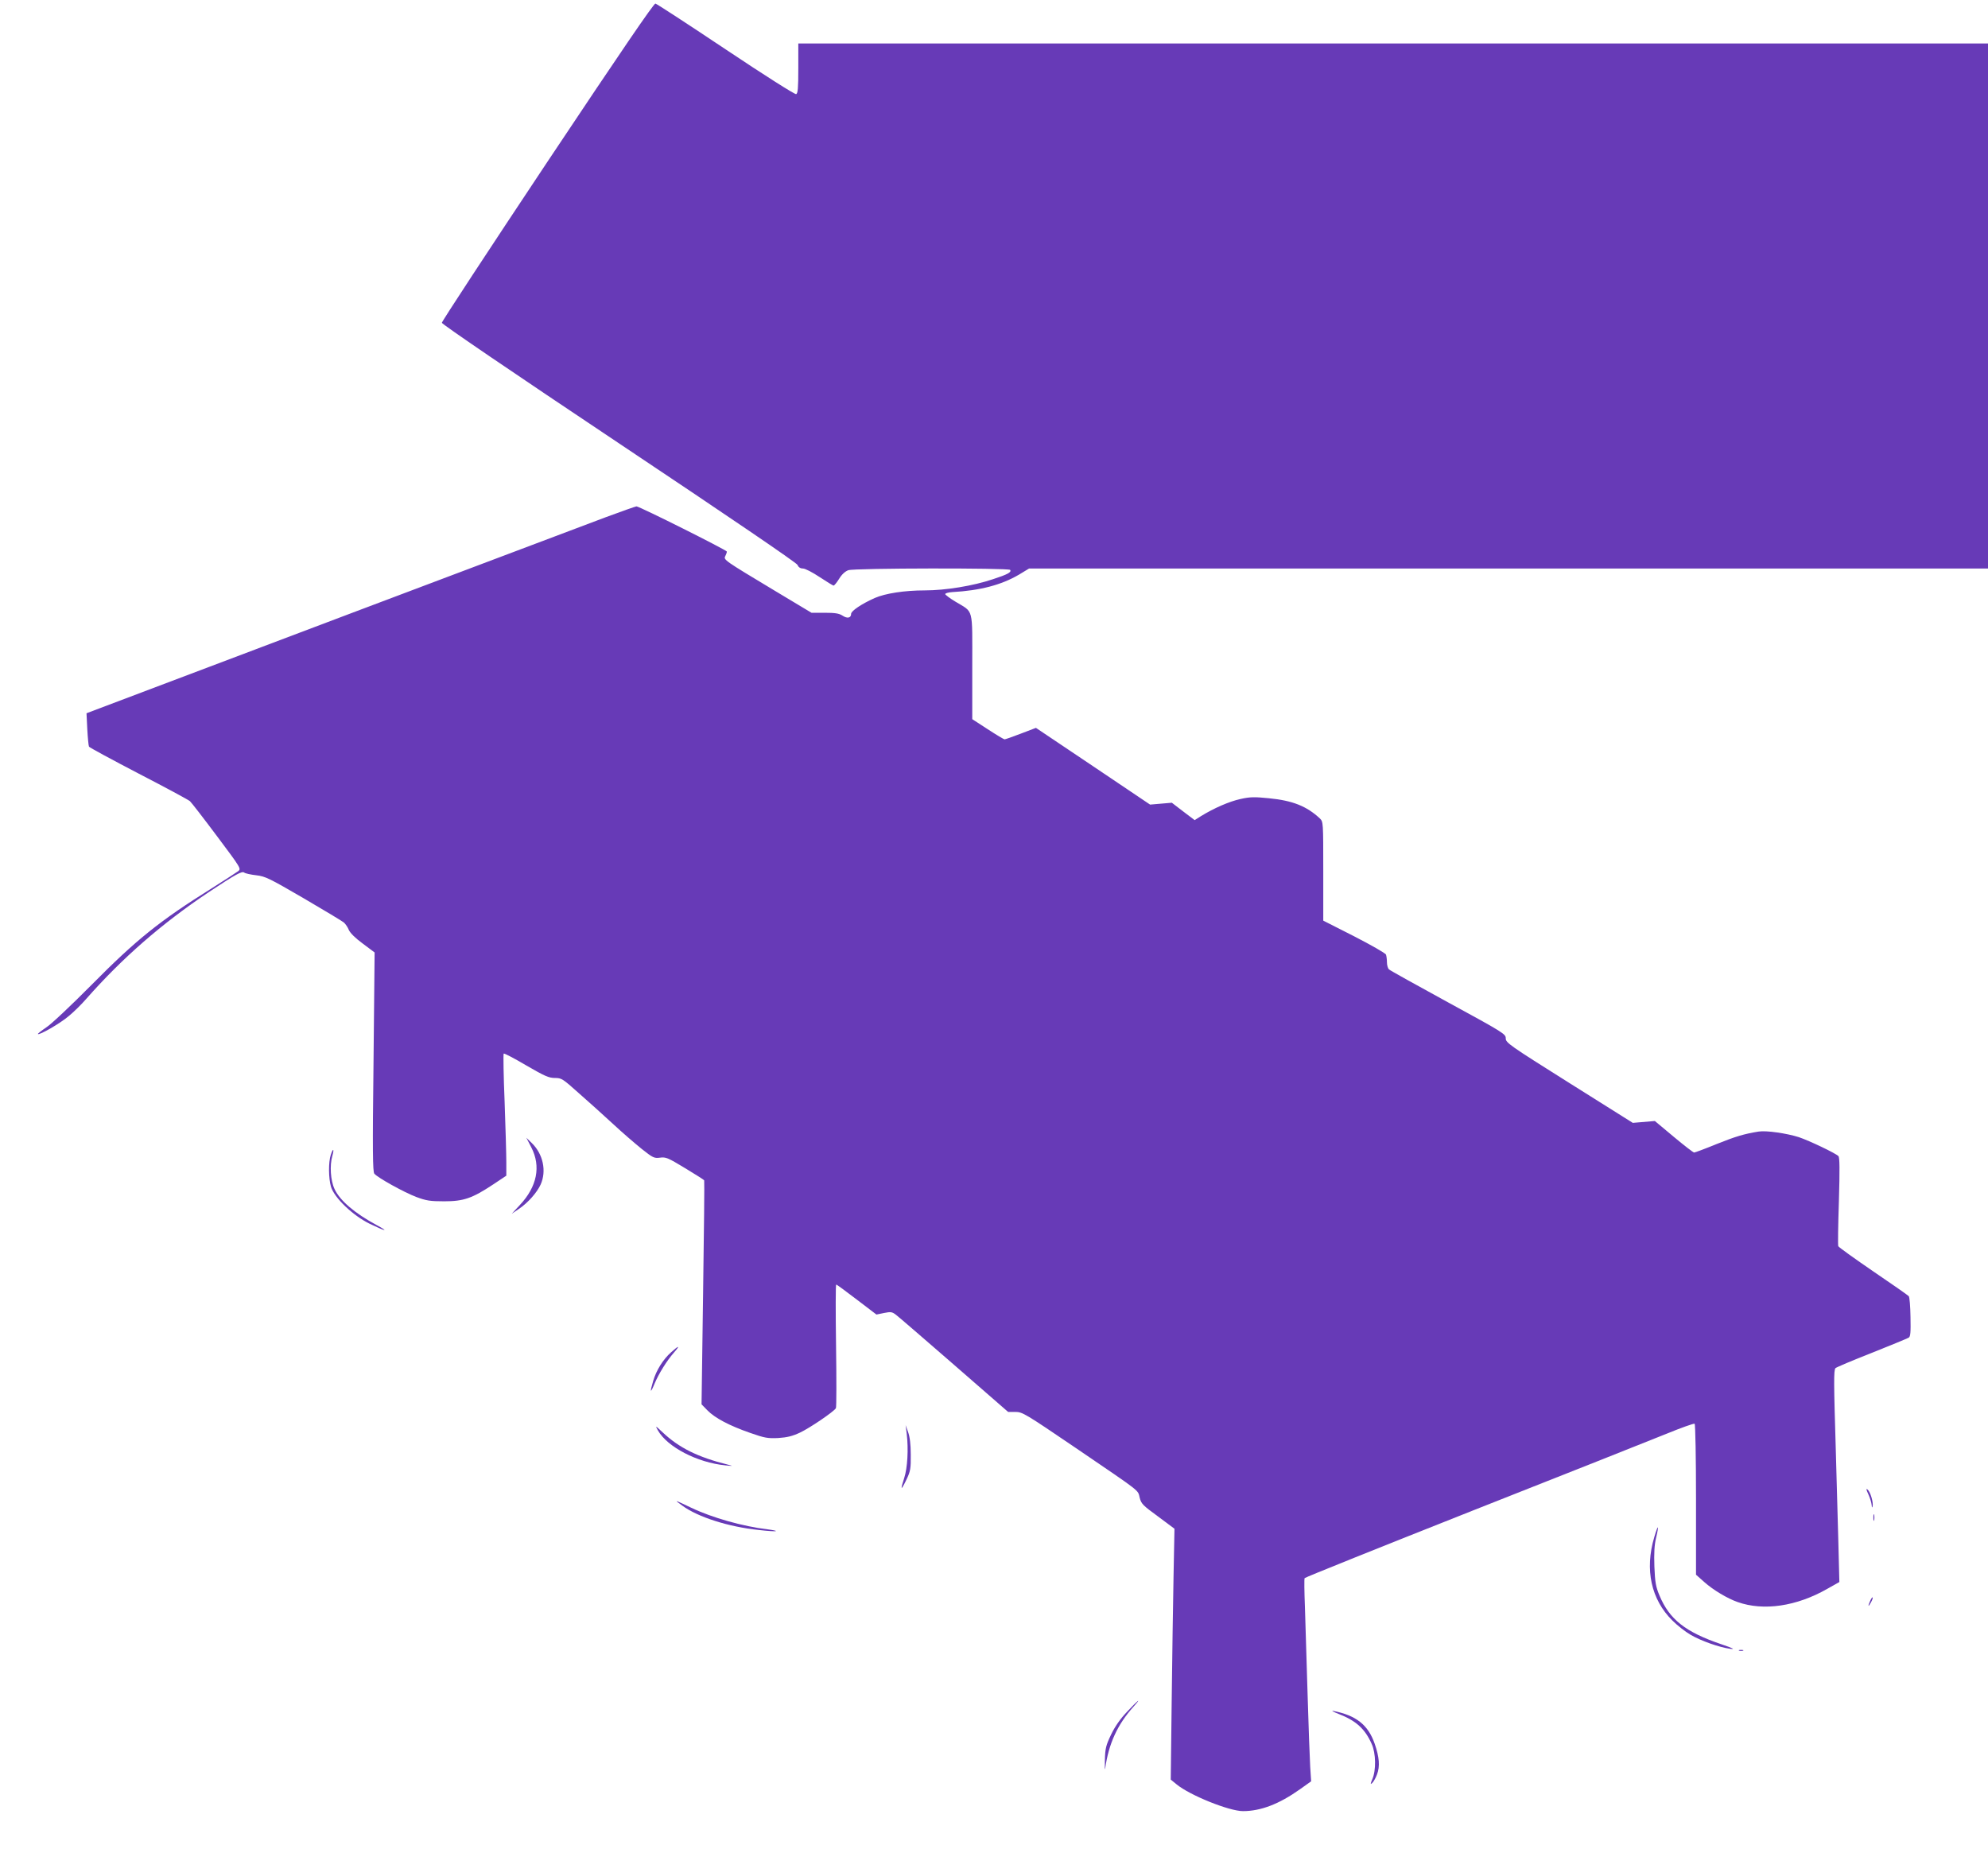 <?xml version="1.0" standalone="no"?>
<!DOCTYPE svg PUBLIC "-//W3C//DTD SVG 20010904//EN"
 "http://www.w3.org/TR/2001/REC-SVG-20010904/DTD/svg10.dtd">
<svg version="1.0" xmlns="http://www.w3.org/2000/svg"
 width="1280pt" height="1193pt" viewBox="0 0 1280 1193"
 preserveAspectRatio="xMidYMid meet">
<g transform="translate(0,1193) scale(0.1,-0.1)"
fill="#673ab7" stroke="none">
<path d="M3525 10889 c-374 -562 -680 -1028 -680 -1037 0 -9 454 -318 1140
-776 710 -474 1144 -769 1150 -783 6 -15 18 -23 35 -23 14 0 62 -25 107 -55
46 -30 86 -55 90 -55 5 0 21 20 36 44 17 28 39 48 59 55 38 14 1034 15 1042 2
10 -15 -16 -29 -111 -60 -128 -43 -305 -72 -440 -72 -128 0 -252 -19 -321 -49
-83 -37 -152 -83 -152 -102 0 -27 -25 -32 -56 -11 -22 14 -48 18 -114 18 l-85
0 -240 144 c-321 193 -328 197 -315 221 5 10 10 23 10 29 0 9 -563 291 -582
291 -5 0 -96 -32 -201 -71 -236 -88 -3038 -1146 -3261 -1231 l-79 -30 5 -102
c3 -56 8 -107 11 -113 4 -6 148 -84 319 -173 172 -89 321 -169 331 -178 9 -8
88 -110 174 -225 155 -207 157 -210 136 -226 -12 -9 -88 -58 -170 -110 -336
-210 -486 -331 -773 -621 -130 -131 -261 -255 -293 -275 -31 -21 -55 -40 -53
-42 9 -9 143 68 198 115 32 26 83 76 114 112 231 262 485 484 789 687 172 114
213 137 228 125 6 -5 41 -13 77 -17 59 -7 83 -19 305 -148 132 -77 248 -147
259 -156 10 -9 25 -30 32 -48 9 -20 42 -53 90 -88 l76 -57 -7 -704 c-7 -578
-5 -706 5 -720 23 -27 191 -120 270 -150 64 -24 90 -28 180 -28 125 0 180 19
316 109 l84 56 0 87 c0 48 -5 223 -11 390 -7 166 -9 305 -6 309 4 3 69 -31
145 -76 119 -69 146 -81 185 -81 43 0 50 -5 154 -98 61 -53 159 -142 219 -197
60 -56 144 -128 186 -162 72 -57 80 -61 118 -56 37 5 51 -1 160 -67 66 -40
122 -75 124 -79 2 -3 -1 -329 -7 -724 l-10 -718 38 -39 c48 -49 140 -98 275
-145 94 -33 113 -36 181 -33 58 4 91 12 140 35 62 29 217 134 231 157 4 6 4
188 1 403 -3 216 -3 393 1 393 4 0 64 -44 133 -97 l126 -96 49 10 c44 9 52 7
76 -11 15 -11 184 -157 375 -323 l348 -303 47 0 c45 0 63 -11 387 -231 430
-293 400 -269 413 -321 10 -40 21 -50 118 -121 l106 -79 -6 -306 c-3 -169 -9
-532 -12 -808 l-6 -501 38 -31 c85 -70 338 -172 427 -172 114 0 232 45 366
140 l73 52 -6 92 c-3 50 -11 262 -17 471 -6 209 -14 460 -17 558 -4 99 -5 183
-2 187 3 5 489 200 1080 434 591 233 1153 456 1249 495 95 39 177 68 182 65 5
-3 9 -221 9 -489 l0 -483 53 -47 c57 -51 149 -106 215 -129 167 -59 379 -28
577 85 l78 44 -7 275 c-4 151 -11 410 -16 575 -13 430 -14 515 -2 527 5 5 110
50 233 98 123 49 230 93 238 98 12 6 14 34 12 133 -1 68 -6 128 -11 134 -5 6
-108 78 -229 160 -121 83 -222 155 -225 162 -3 6 -1 137 4 290 6 207 5 281 -3
290 -19 19 -187 99 -255 122 -79 25 -210 44 -259 36 -93 -15 -147 -31 -272
-81 -73 -30 -138 -54 -143 -54 -6 0 -65 46 -131 101 l-122 102 -71 -6 -71 -6
-409 257 c-388 244 -409 259 -409 287 0 28 -12 36 -370 231 -203 111 -376 207
-382 213 -7 7 -13 27 -13 46 0 18 -3 40 -6 49 -3 9 -96 62 -205 118 l-199 101
0 318 c0 317 0 318 -22 340 -85 79 -175 115 -329 130 -92 9 -120 9 -182 -5
-73 -16 -171 -59 -254 -110 l-41 -26 -74 56 -73 56 -70 -6 -70 -6 -367 247
-368 247 -97 -37 c-54 -21 -101 -37 -105 -37 -4 0 -53 29 -108 65 l-100 65 0
338 c0 389 11 346 -109 419 -35 21 -64 43 -65 48 0 6 19 11 44 13 181 10 317
46 430 112 l66 40 3087 0 3087 0 0 1690 0 1690 -3830 0 -3830 0 0 -160 c0
-129 -3 -162 -14 -166 -8 -3 -202 120 -452 287 -241 161 -445 294 -454 296
-10 2 -217 -301 -695 -1018z"/>
<path d="M3421 4543 c63 -122 37 -252 -73 -370 l-53 -57 46 31 c59 40 116 105
140 157 39 87 16 196 -57 267 l-35 34 32 -62z"/>
<path d="M2130 4496 c-16 -48 -15 -151 1 -206 21 -71 141 -186 250 -239 102
-49 129 -54 44 -8 -141 76 -237 158 -271 232 -26 55 -32 152 -14 214 13 46 5
52 -10 7z"/>
<path d="M4321 3224 c-52 -46 -95 -116 -115 -183 -23 -77 -19 -86 8 -20 27 65
80 150 126 202 41 47 32 47 -19 1z"/>
<path d="M4236 2721 c61 -107 253 -207 434 -225 52 -5 53 -5 15 5 -192 48
-313 108 -419 208 -47 44 -48 45 -30 12z"/>
<path d="M5838 2700 c12 -99 5 -221 -16 -285 -11 -33 -19 -62 -16 -64 2 -2 16
23 31 55 25 52 28 70 27 159 0 66 -6 115 -17 145 l-16 45 7 -55z"/>
<path d="M12030 2309 c11 -24 20 -55 21 -69 1 -16 3 -19 6 -8 6 24 -14 93 -32
108 -11 9 -10 1 5 -31z"/>
<path d="M4394 2236 c100 -73 297 -136 491 -156 59 -7 108 -10 111 -7 2 2 -21
7 -53 11 -160 19 -358 75 -492 139 -114 54 -113 54 -57 13z"/>
<path d="M12062 2160 c0 -19 2 -27 5 -17 2 9 2 25 0 35 -3 9 -5 1 -5 -18z"/>
<path d="M10651 2033 c-62 -208 -20 -401 117 -536 31 -31 83 -72 116 -91 65
-39 187 -82 256 -91 34 -4 20 3 -56 29 -233 79 -336 161 -400 316 -23 55 -28
84 -32 185 -3 86 0 139 11 185 21 87 13 89 -12 3z"/>
<path d="M12042 1625 c-17 -37 -14 -45 4 -12 9 16 14 31 11 33 -2 2 -9 -7 -15
-21z"/>
<path d="M11198 1303 c6 -2 18 -2 25 0 6 3 1 5 -13 5 -14 0 -19 -2 -12 -5z"/>
<path d="M7257 910 c-44 -46 -78 -95 -103 -147 -33 -69 -38 -88 -40 -163 -1
-47 -1 -71 2 -55 22 158 79 283 182 397 59 66 27 41 -41 -32z"/>
<path d="M8618 896 c112 -43 171 -96 214 -194 27 -59 29 -169 4 -226 -13 -31
-13 -36 -2 -26 8 6 23 32 32 56 20 52 15 112 -15 198 -42 121 -119 182 -266
211 -16 3 -2 -5 33 -19z"/>
</g>
</svg>
